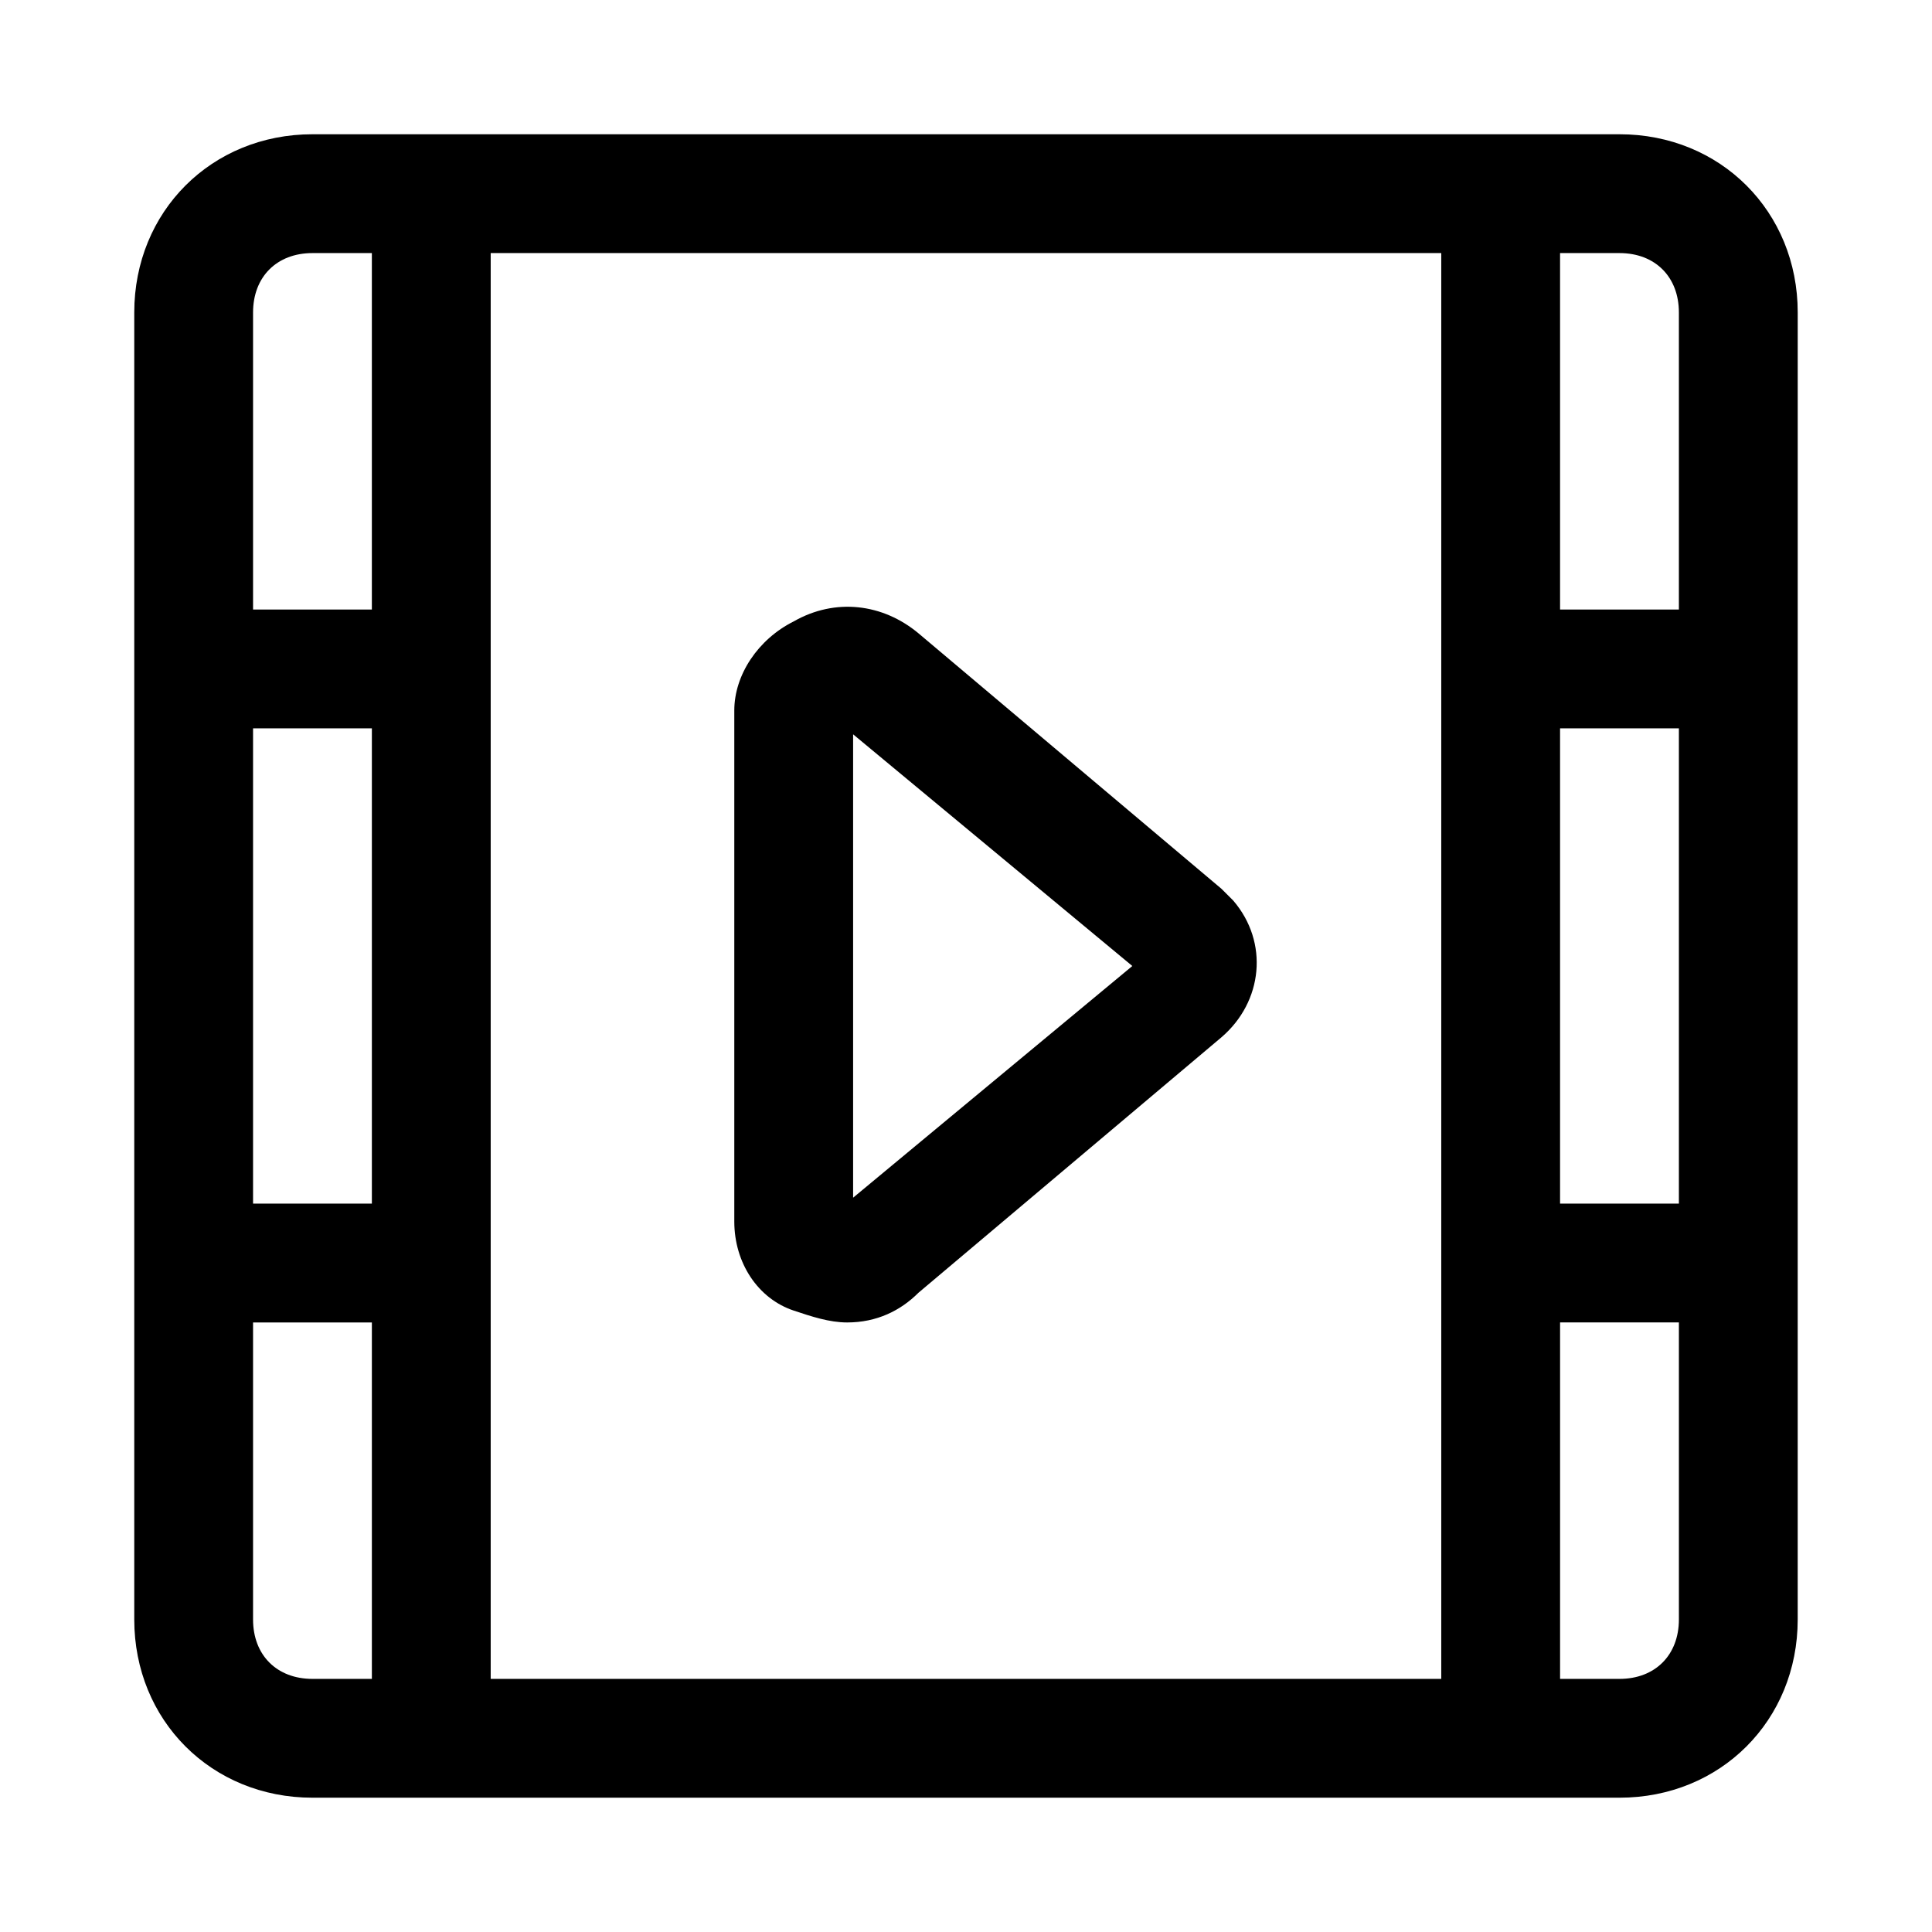 <?xml version="1.0" encoding="UTF-8"?>
<!-- Uploaded to: ICON Repo, www.svgrepo.com, Generator: ICON Repo Mixer Tools -->
<svg fill="#000000" width="800px" height="800px" version="1.1" viewBox="144 144 512 512" xmlns="http://www.w3.org/2000/svg">
 <g>
  <path d="m573.18 179.58h-346.37c-26.762 0-47.23 20.469-47.23 47.23v346.37c0 26.766 20.469 47.23 47.23 47.23h346.37c26.766 0 47.23-20.469 47.23-47.23l0.004-346.37c0-26.762-20.465-47.23-47.23-47.23zm-15.746 157.44h31.488v125.95h-31.488zm31.488-110.21v78.719h-31.488v-94.461h15.742c9.449 0 15.746 6.297 15.746 15.742zm-377.86 110.21h31.488v125.95h-31.488zm15.742-125.95h15.742v94.465h-31.484v-78.723c0-9.445 6.297-15.742 15.742-15.742zm-15.742 362.11v-78.719h31.488v94.465l-15.746-0.004c-9.445 0-15.742-6.297-15.742-15.742zm62.977 15.742v-377.86h251.91v377.86zm299.14 0h-15.742v-94.465h31.488v78.719c-0.004 9.449-6.301 15.746-15.746 15.746z"/>
  <path d="m387.4 311.83c-9.445-7.871-22.043-9.445-33.062-3.148-9.445 4.723-15.742 14.168-15.742 23.617v135.4c0 11.02 6.297 20.469 15.742 23.617 4.723 1.574 9.445 3.148 14.168 3.148 7.871 0 14.168-3.148 18.895-7.871l80.293-67.699c11.02-9.445 12.594-25.191 3.148-36.211l-3.148-3.148zm-17.316 149.57v-122.8l73.996 61.402z"/>
 </g>
</svg>